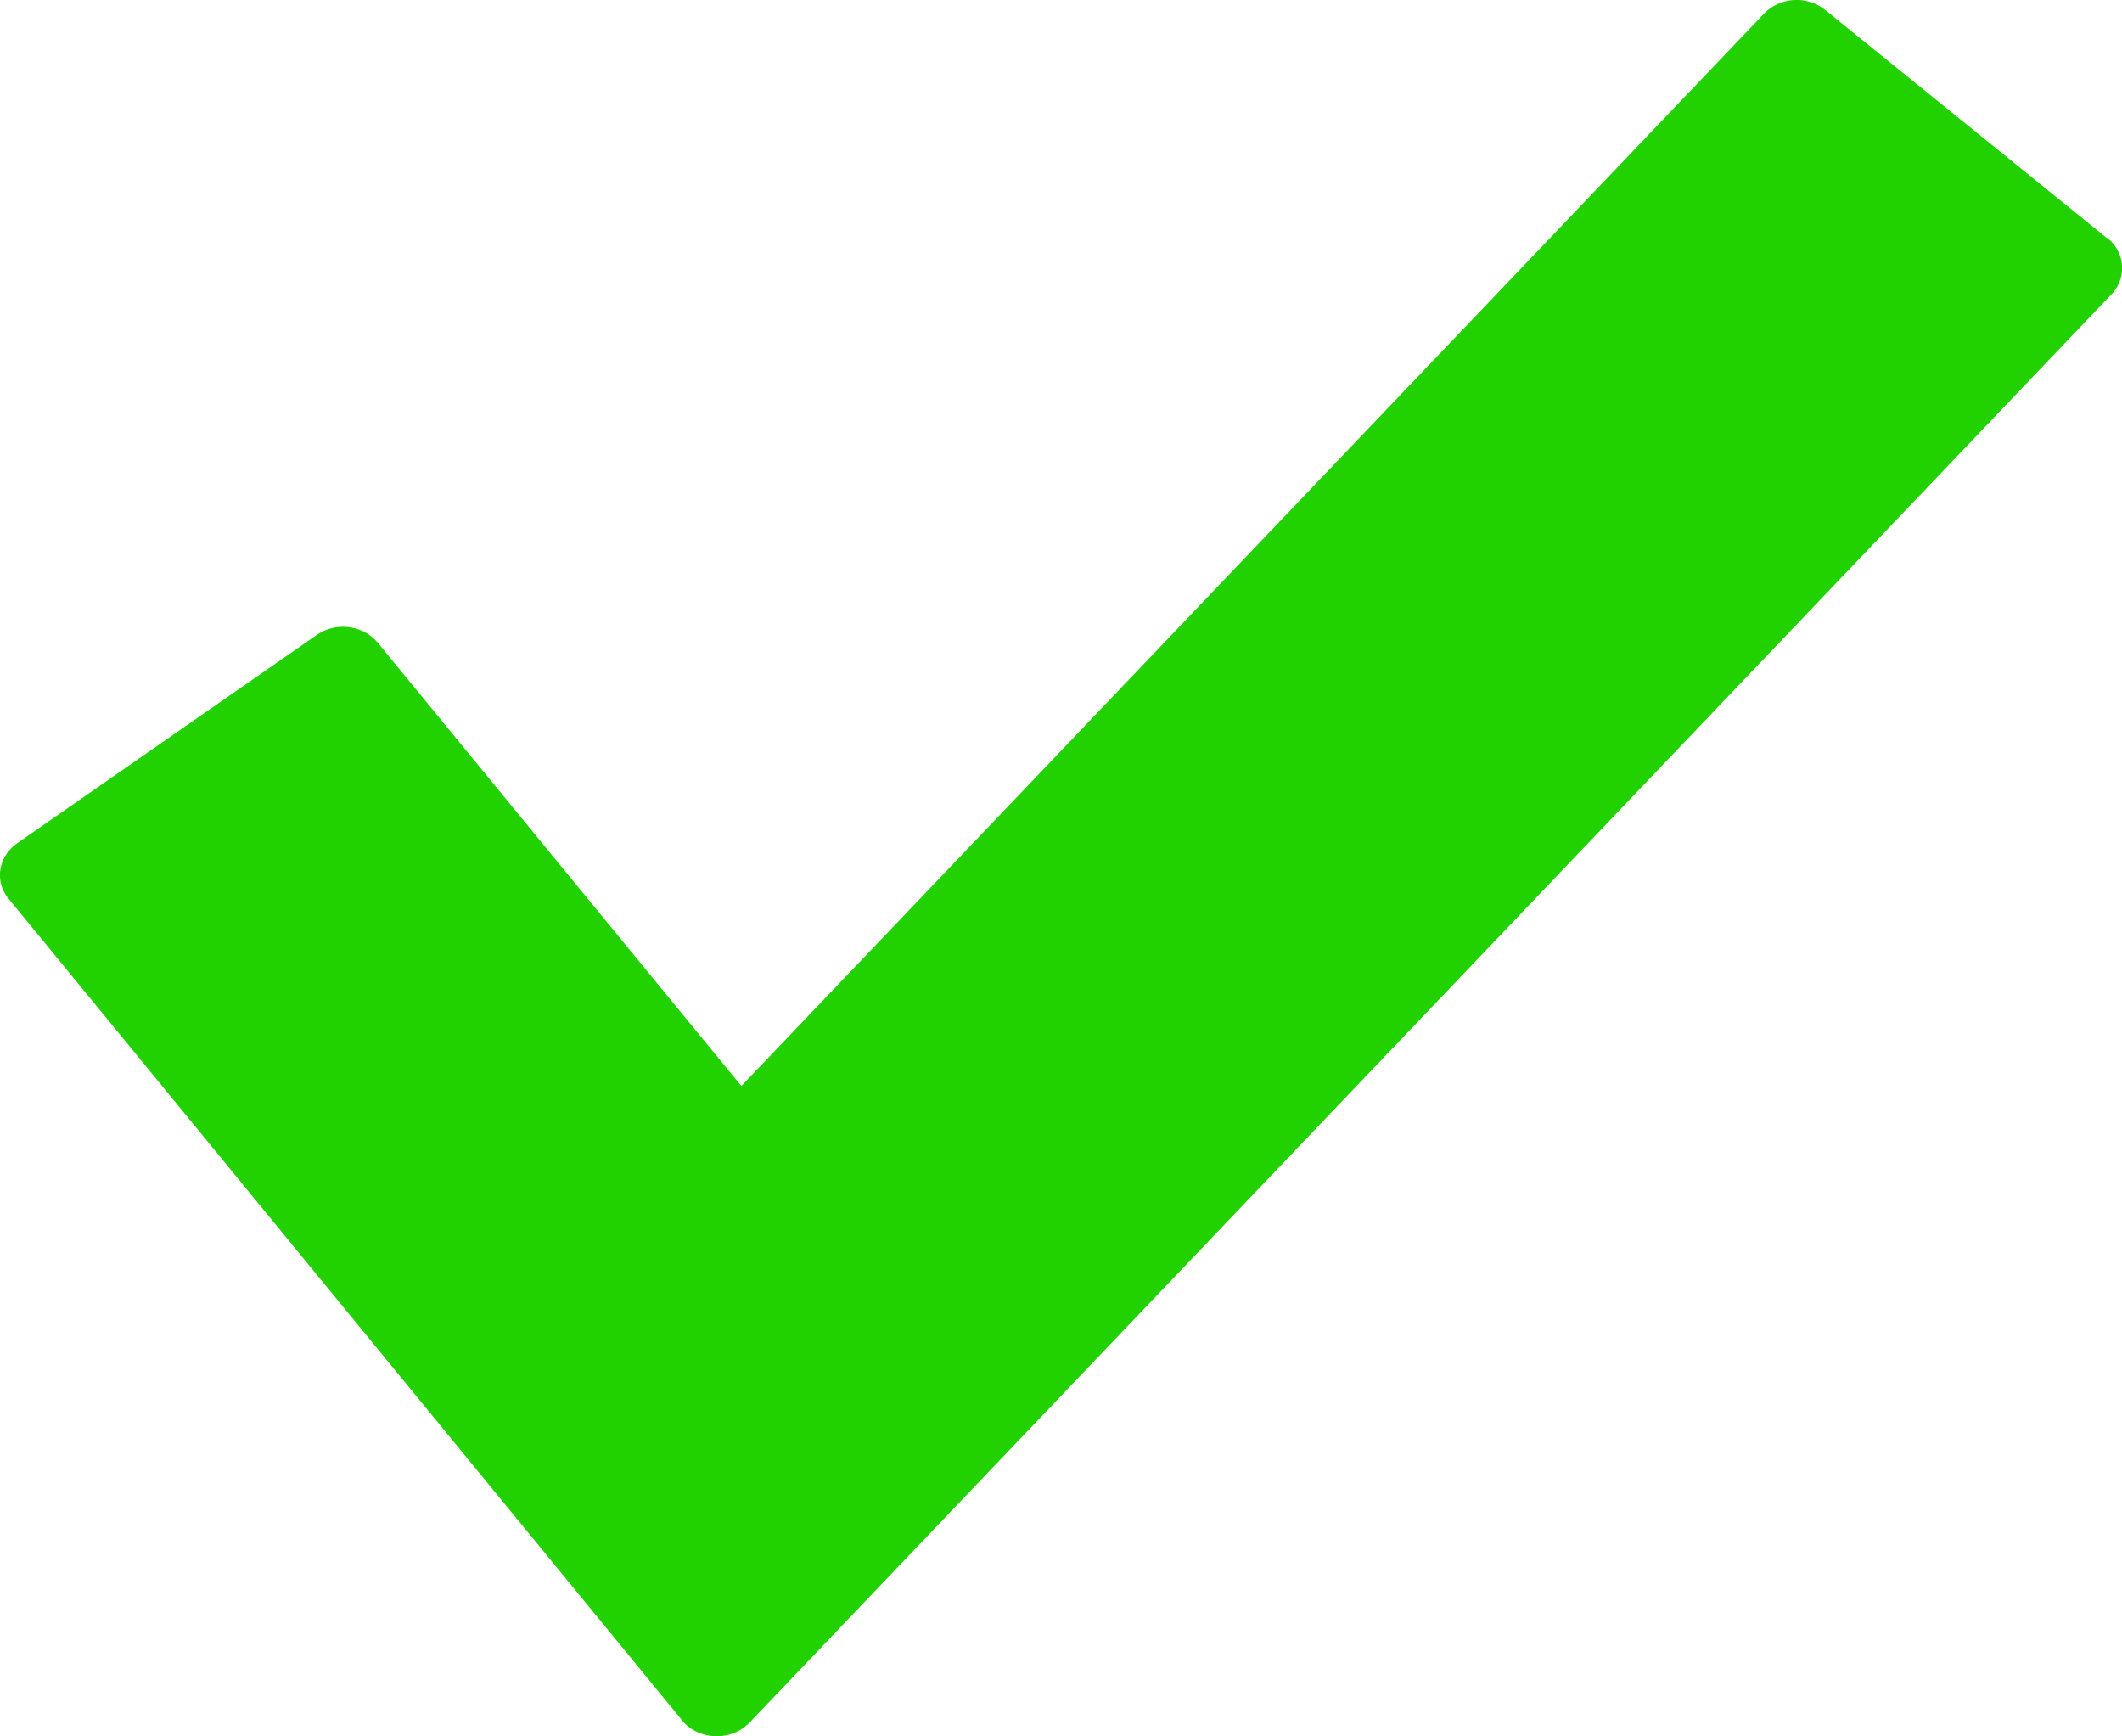 <svg width="11" height="9" viewBox="0 0 11 9" xmlns="http://www.w3.org/2000/svg"><title>Path</title><path d="M10.923 1.235L9.462.052a.237.237 0 0 0-.318.019L3.843 5.629 1.958 3.331a.23.23 0 0 0-.15-.08.237.237 0 0 0-.166.04L.09 4.37c-.1.07-.12.2-.044.29l3.49 4.257c.04.05.104.08.171.082h.009a.234.234 0 0 0 .169-.07l7.059-7.402a.196.196 0 0 0-.02-.293z" fill="#21D200"/></svg>